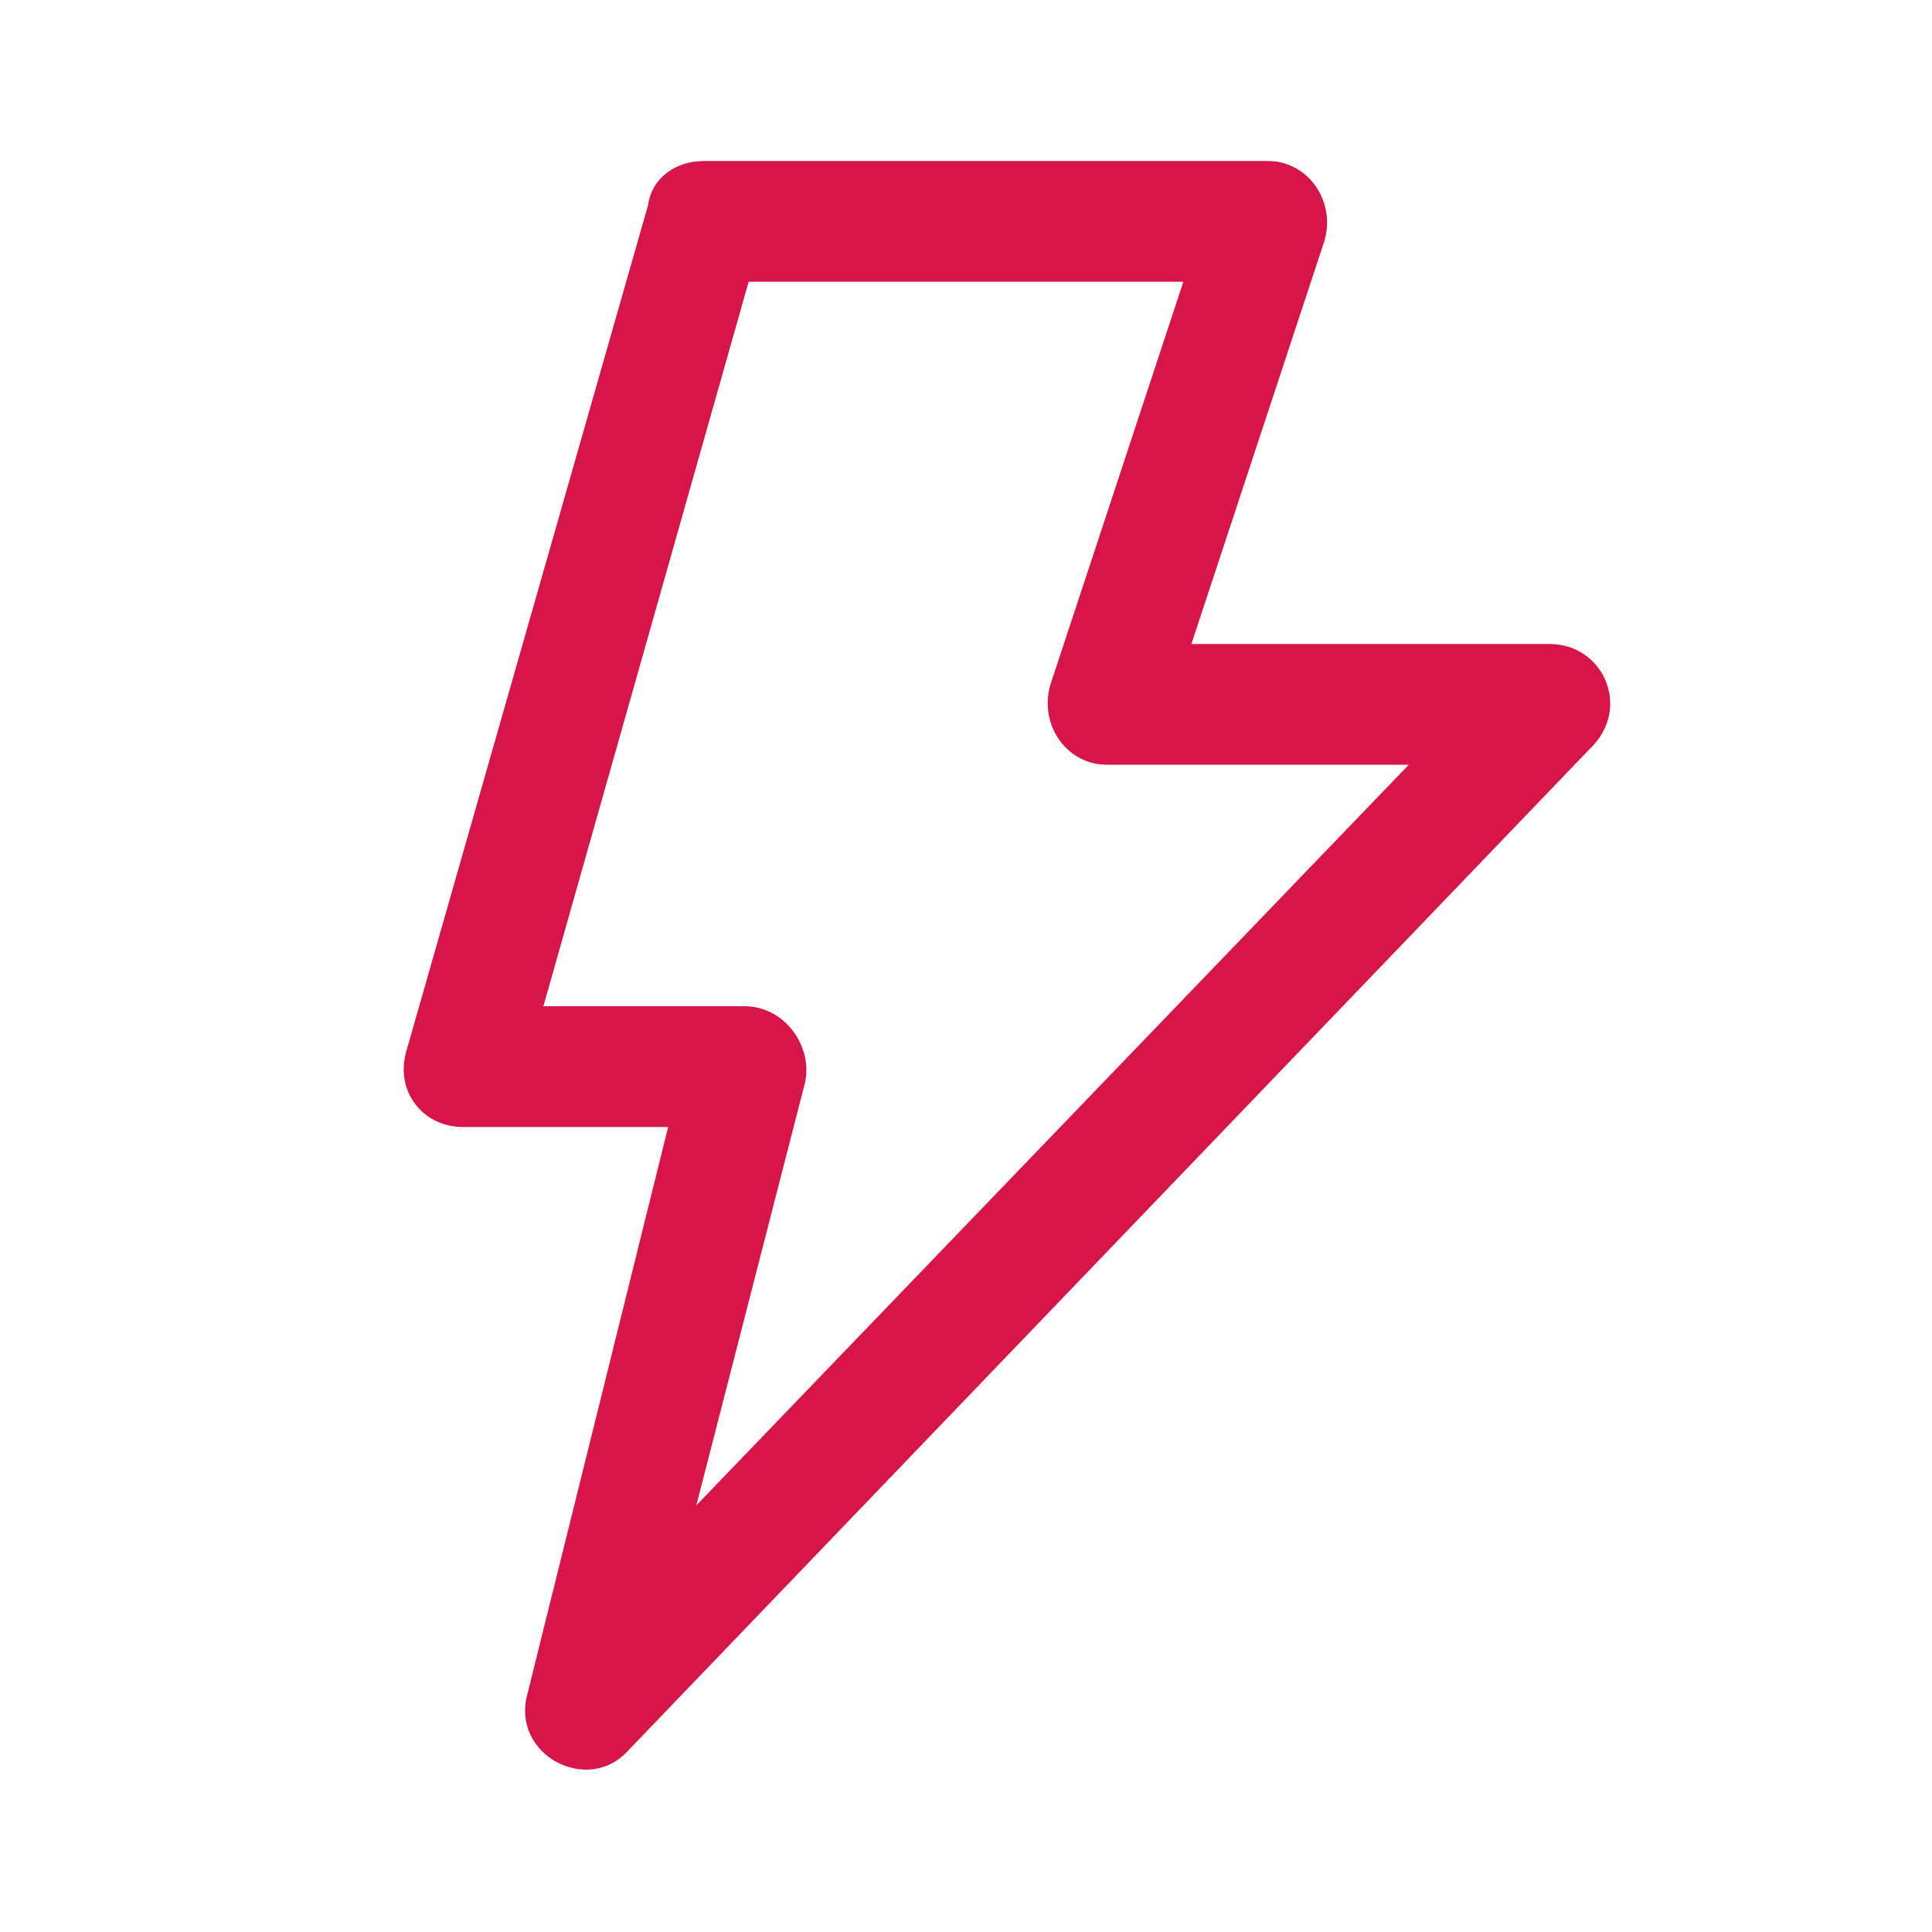 <svg width="48" height="48" viewBox="0 0 48 48" fill="none" xmlns="http://www.w3.org/2000/svg">
<path d="M16.6 28L13.1 42.1C12.7 43.6 14.6 44.6 15.6 43.5L39.6 18.5C40.5 17.5 39.8 16 38.5 16H29.6L32.9 6C33.2 5 32.5 4 31.5 4H17.5C16.8 4 16.2 4.4 16.1 5.1L10.1 26.1C9.8 27.1 10.5 28 11.5 28H16.6ZM26.1 17C25.8 18 26.5 19 27.5 19H35L17.3 37.4L20 26.9C20.2 26 19.5 25 18.5 25H13.5L18.6 7H29.4L26.1 17Z" fill="#D61549"/>
</svg>
